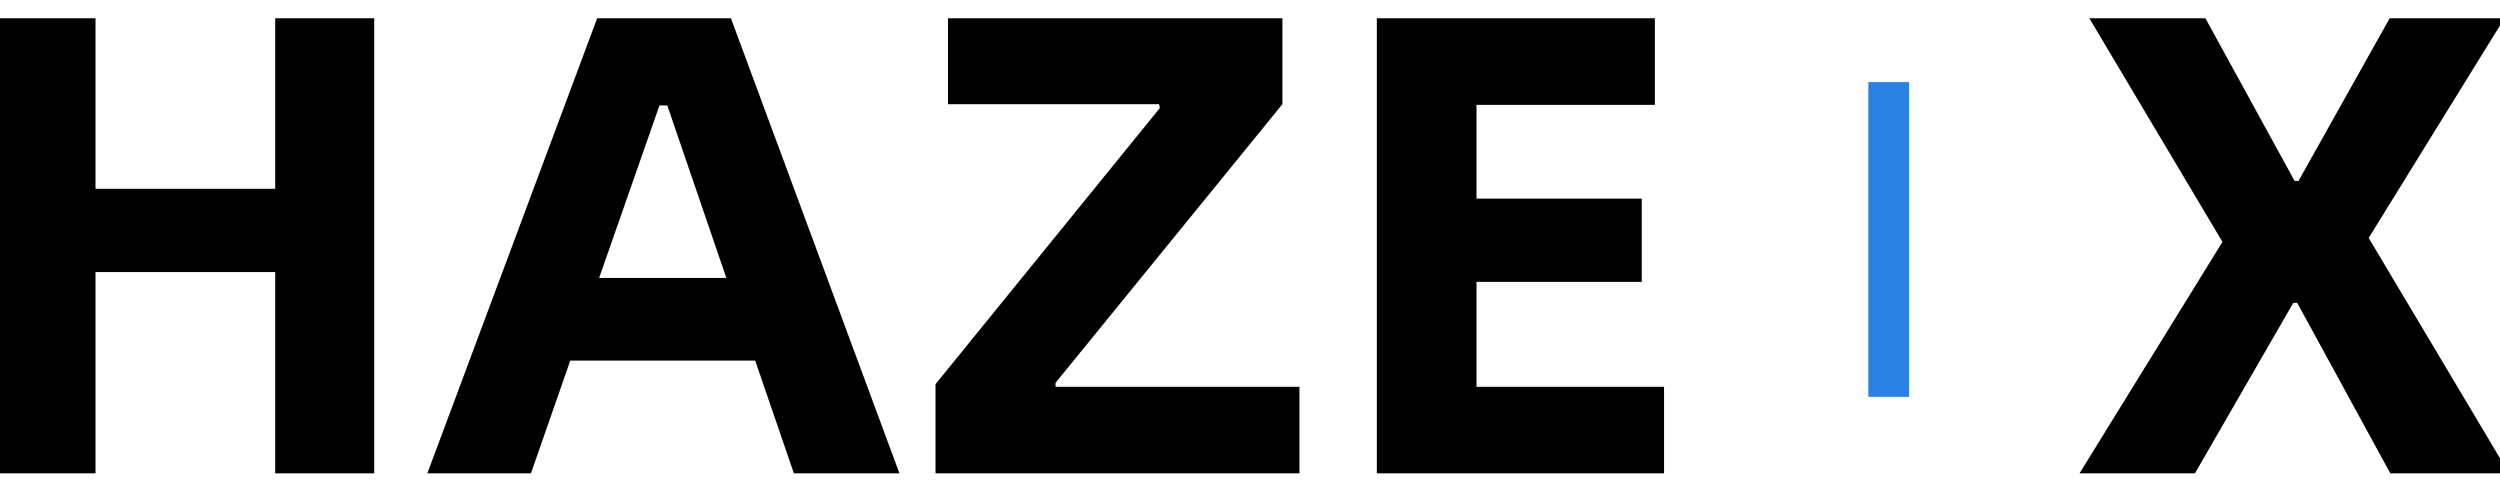 <svg xmlns="http://www.w3.org/2000/svg" xmlns:xlink="http://www.w3.org/1999/xlink" width="183" height="36" viewBox="0 0 183 36" fill="none"><g  clip-path="url(#clip-path-40_6)"><g ><path     fill="#000000"  d="M27.392 1.338L27.392 34.65L20.144 34.65L20.144 19.914L6.992 19.914L6.992 34.65L-0.304 34.65L-0.304 1.338L6.992 1.338L6.992 13.818L20.144 13.818L20.144 1.338L27.392 1.338ZM55.28 26.394L41.744 26.394L38.864 34.65L31.28 34.65L43.712 1.338L53.504 1.338L65.84 34.65L58.112 34.65L55.28 26.394ZM53.168 20.346L48.848 7.722L48.272 7.722L43.856 20.346L53.168 20.346ZM68.48 28.122L84.896 7.914L84.848 7.626L69.392 7.626L69.392 1.338L93.872 1.338L93.872 7.626L77.264 28.026L77.264 28.314L95.12 28.314L95.12 34.65L68.48 34.65L68.48 28.122ZM121.808 28.314L121.808 34.65L100.784 34.65L100.784 1.338L121.136 1.338L121.136 7.674L108.08 7.674L108.08 14.538L120.176 14.538L120.176 20.634L108.08 20.634L108.08 28.314L121.808 28.314Z"></path></g><g ><path     fill="#2A82E4"  d="M139.738 6.01L139.738 29.05L136.762 29.05L136.762 6.01L139.738 6.01Z"></path></g><g ><path     fill="#000000"  d="M162.684 17.706L152.94 1.338L161.436 1.338L167.964 13.242L168.252 13.242L174.924 1.338L183.324 1.338L173.388 17.418L183.66 34.65L174.972 34.65L168.156 22.17L167.868 22.17L160.668 34.65L152.22 34.65L162.684 17.706Z"></path></g></g><defs><clipPath id="clip-path-40_6"><path d="M0 36L183 36L183 0L0 0L0 36Z" fill="white"/></clipPath></defs></svg>